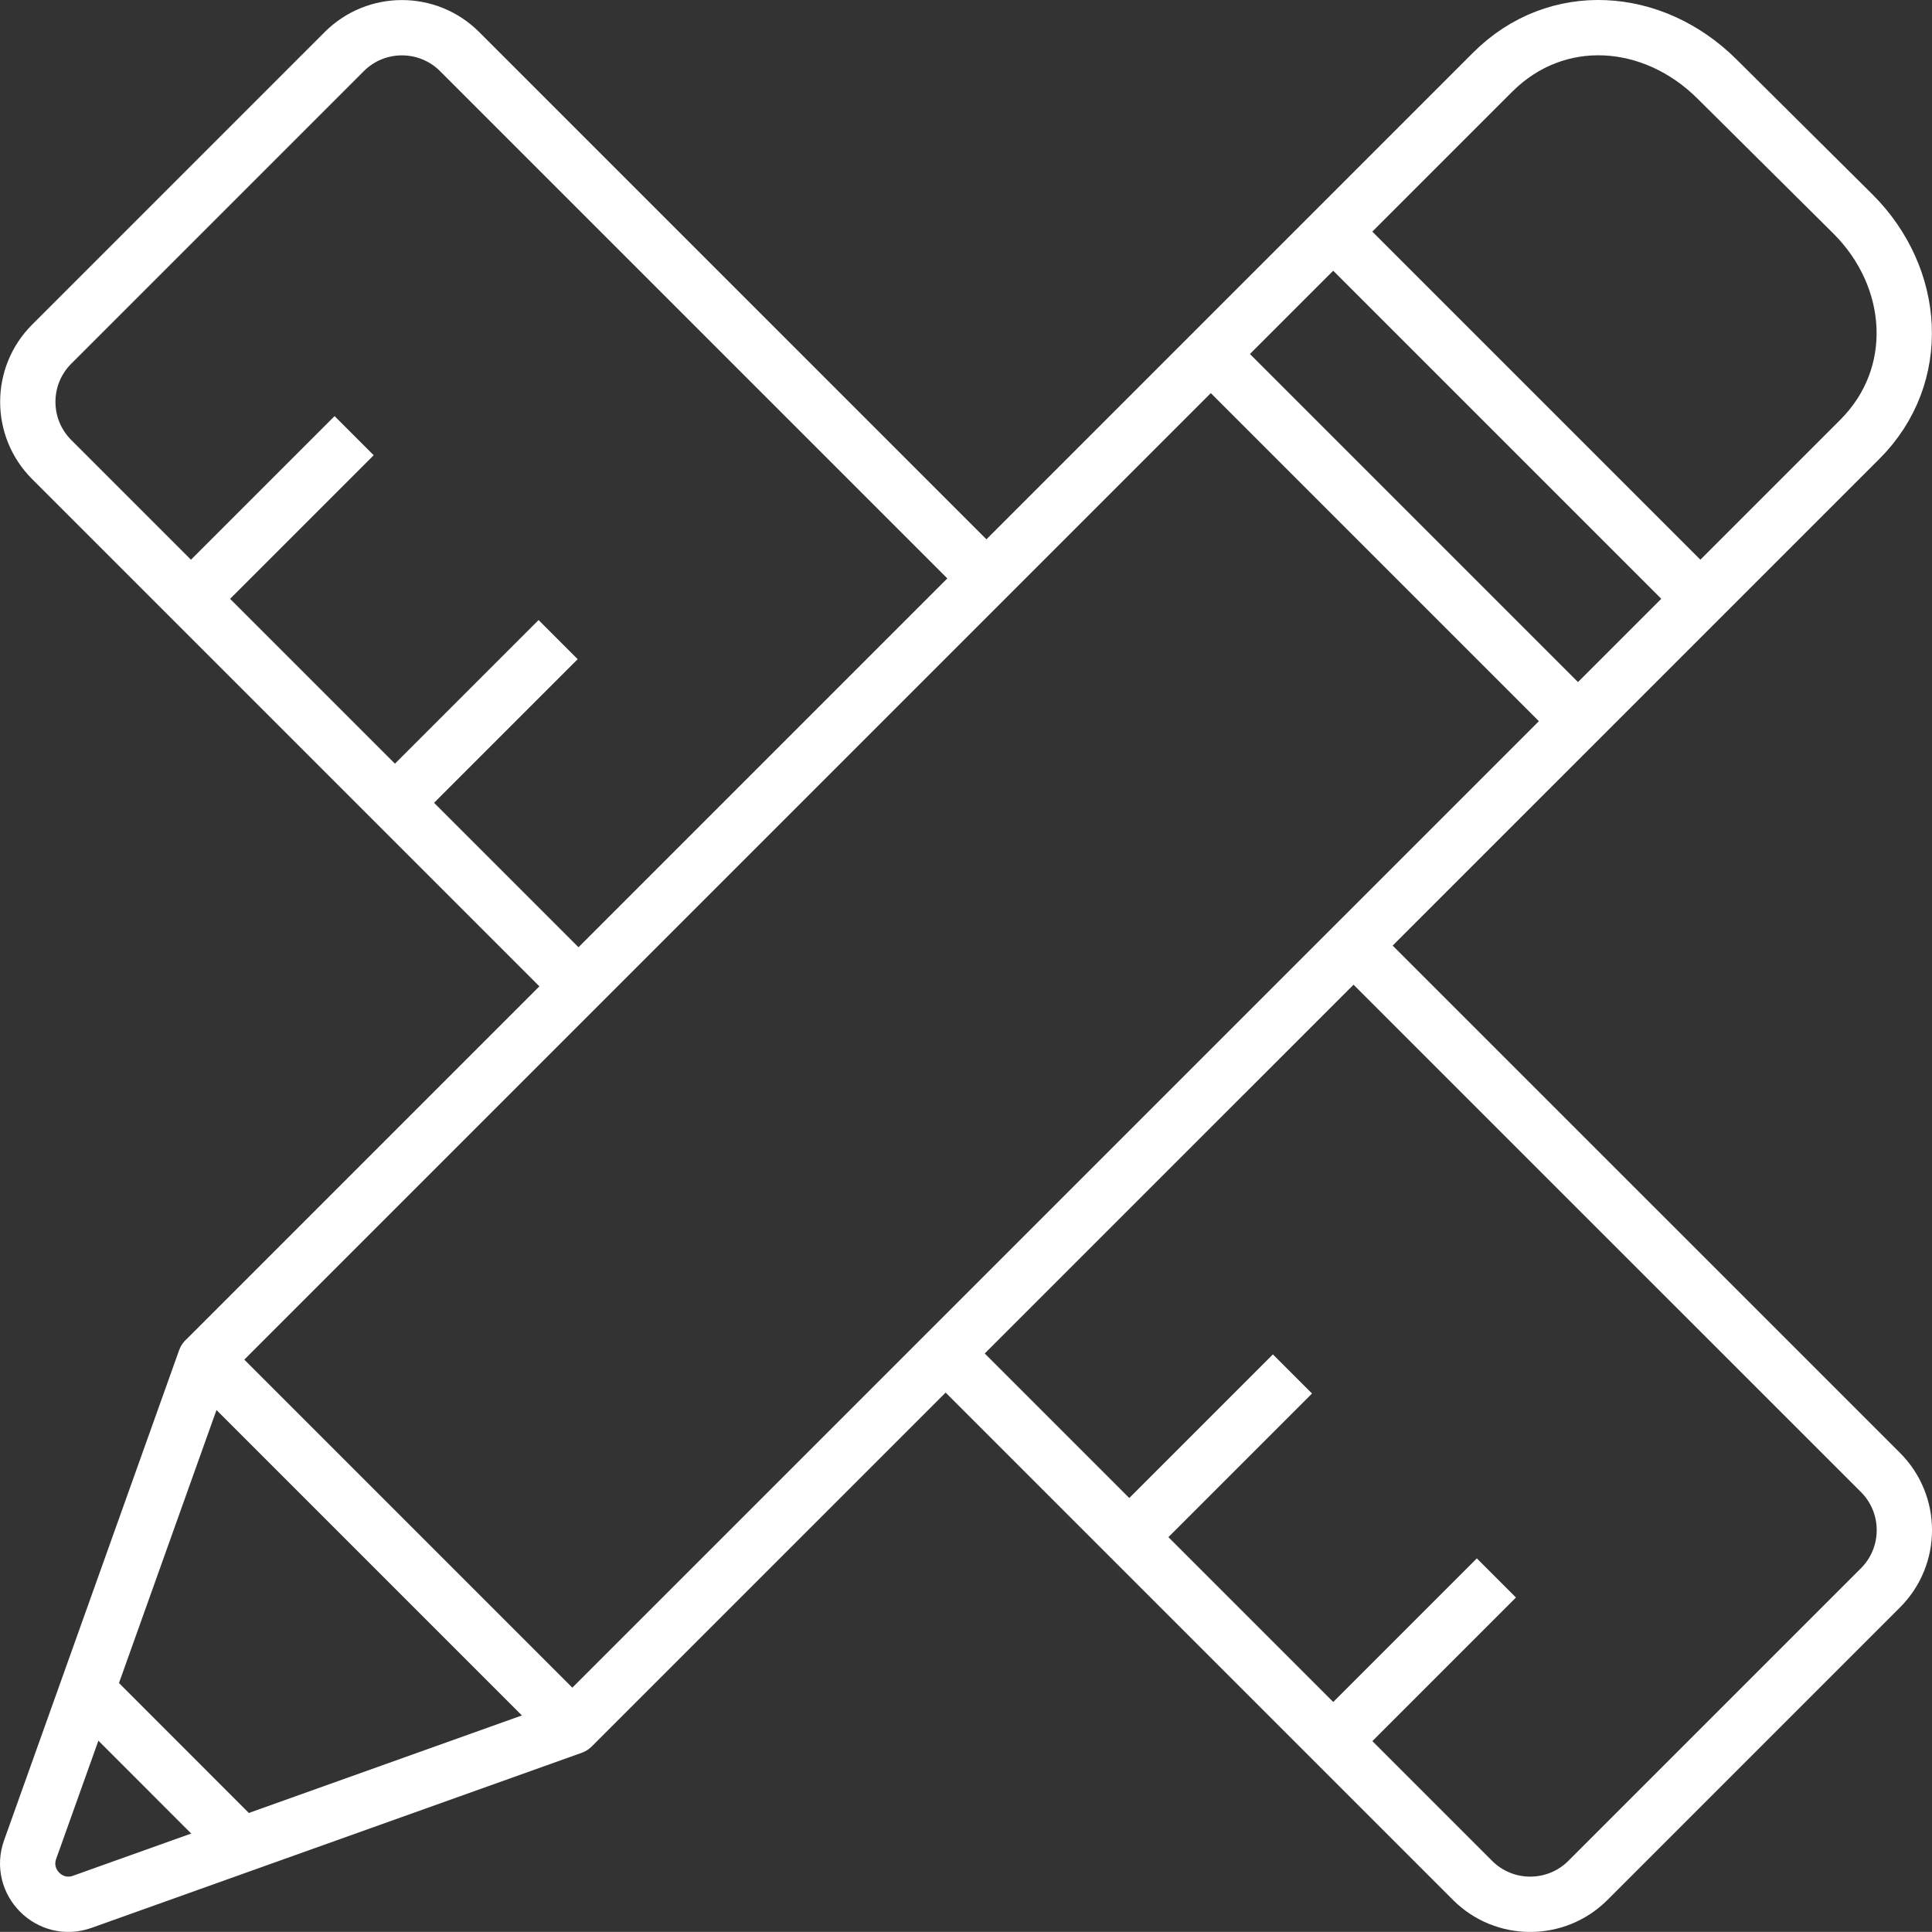 <?xml version="1.0" encoding="UTF-8"?>
<svg id="Layer_1" data-name="Layer 1" xmlns="http://www.w3.org/2000/svg" width="244.52" height="244.51" viewBox="0 0 244.52 244.51">
  <rect x="0" y="0" width="244.52" height="244.51" fill="#333333" stroke="none"/>
  <defs>
    <style>
      .cls-1 {
        fill: none;
        stroke: #fff;
        stroke-linejoin: round;
        stroke-width: 7px;
      }
    </style>
  </defs>
  <line class="cls-1" x1="153.25" y1="44.81" x2="199.72" y2="91.28"/>
  <line class="cls-1" x1="168.74" y1="29.32" x2="215.21" y2="75.79"/>
  <path class="cls-1" d="m25.97,172.08L188.92,9.13c8.09-8.07,20.29-7.19,28.39.87l17.17,17.05c8.09,8.03,8.97,20.49.91,28.55L72.43,218.55l-62.02,22.15c-4.1,1.47-8.06-2.5-6.6-6.6l22.15-62.02h.01Z"/>
  <path class="cls-1" d="m124.85,73.21L58.17,6.53c-4.03-4.03-10.57-4.03-14.6,0L6.54,43.56c-4.03,4.03-4.03,10.57,0,14.6l66.68,66.68m46.47,46.47l66.68,66.68c4.03,4.03,10.57,4.03,14.6,0l37.03-37.03c4.03-4.03,4.03-10.57,0-14.6l-66.68-66.67"/>
  <line class="cls-1" x1="44.82" y1="55.14" x2="24.17" y2="75.79"/>
  <line class="cls-1" x1="70.64" y1="80.95" x2="49.98" y2="101.61"/>
  <line class="cls-1" x1="189.39" y1="199.71" x2="168.74" y2="220.36"/>
  <line class="cls-1" x1="163.58" y1="173.89" x2="142.92" y2="194.55"/>
  <line class="cls-1" x1="25.97" y1="172.08" x2="72.44" y2="218.55"/>
  <line class="cls-1" x1="30.59" y1="233.5" x2="11.03" y2="213.93"/>
</svg>